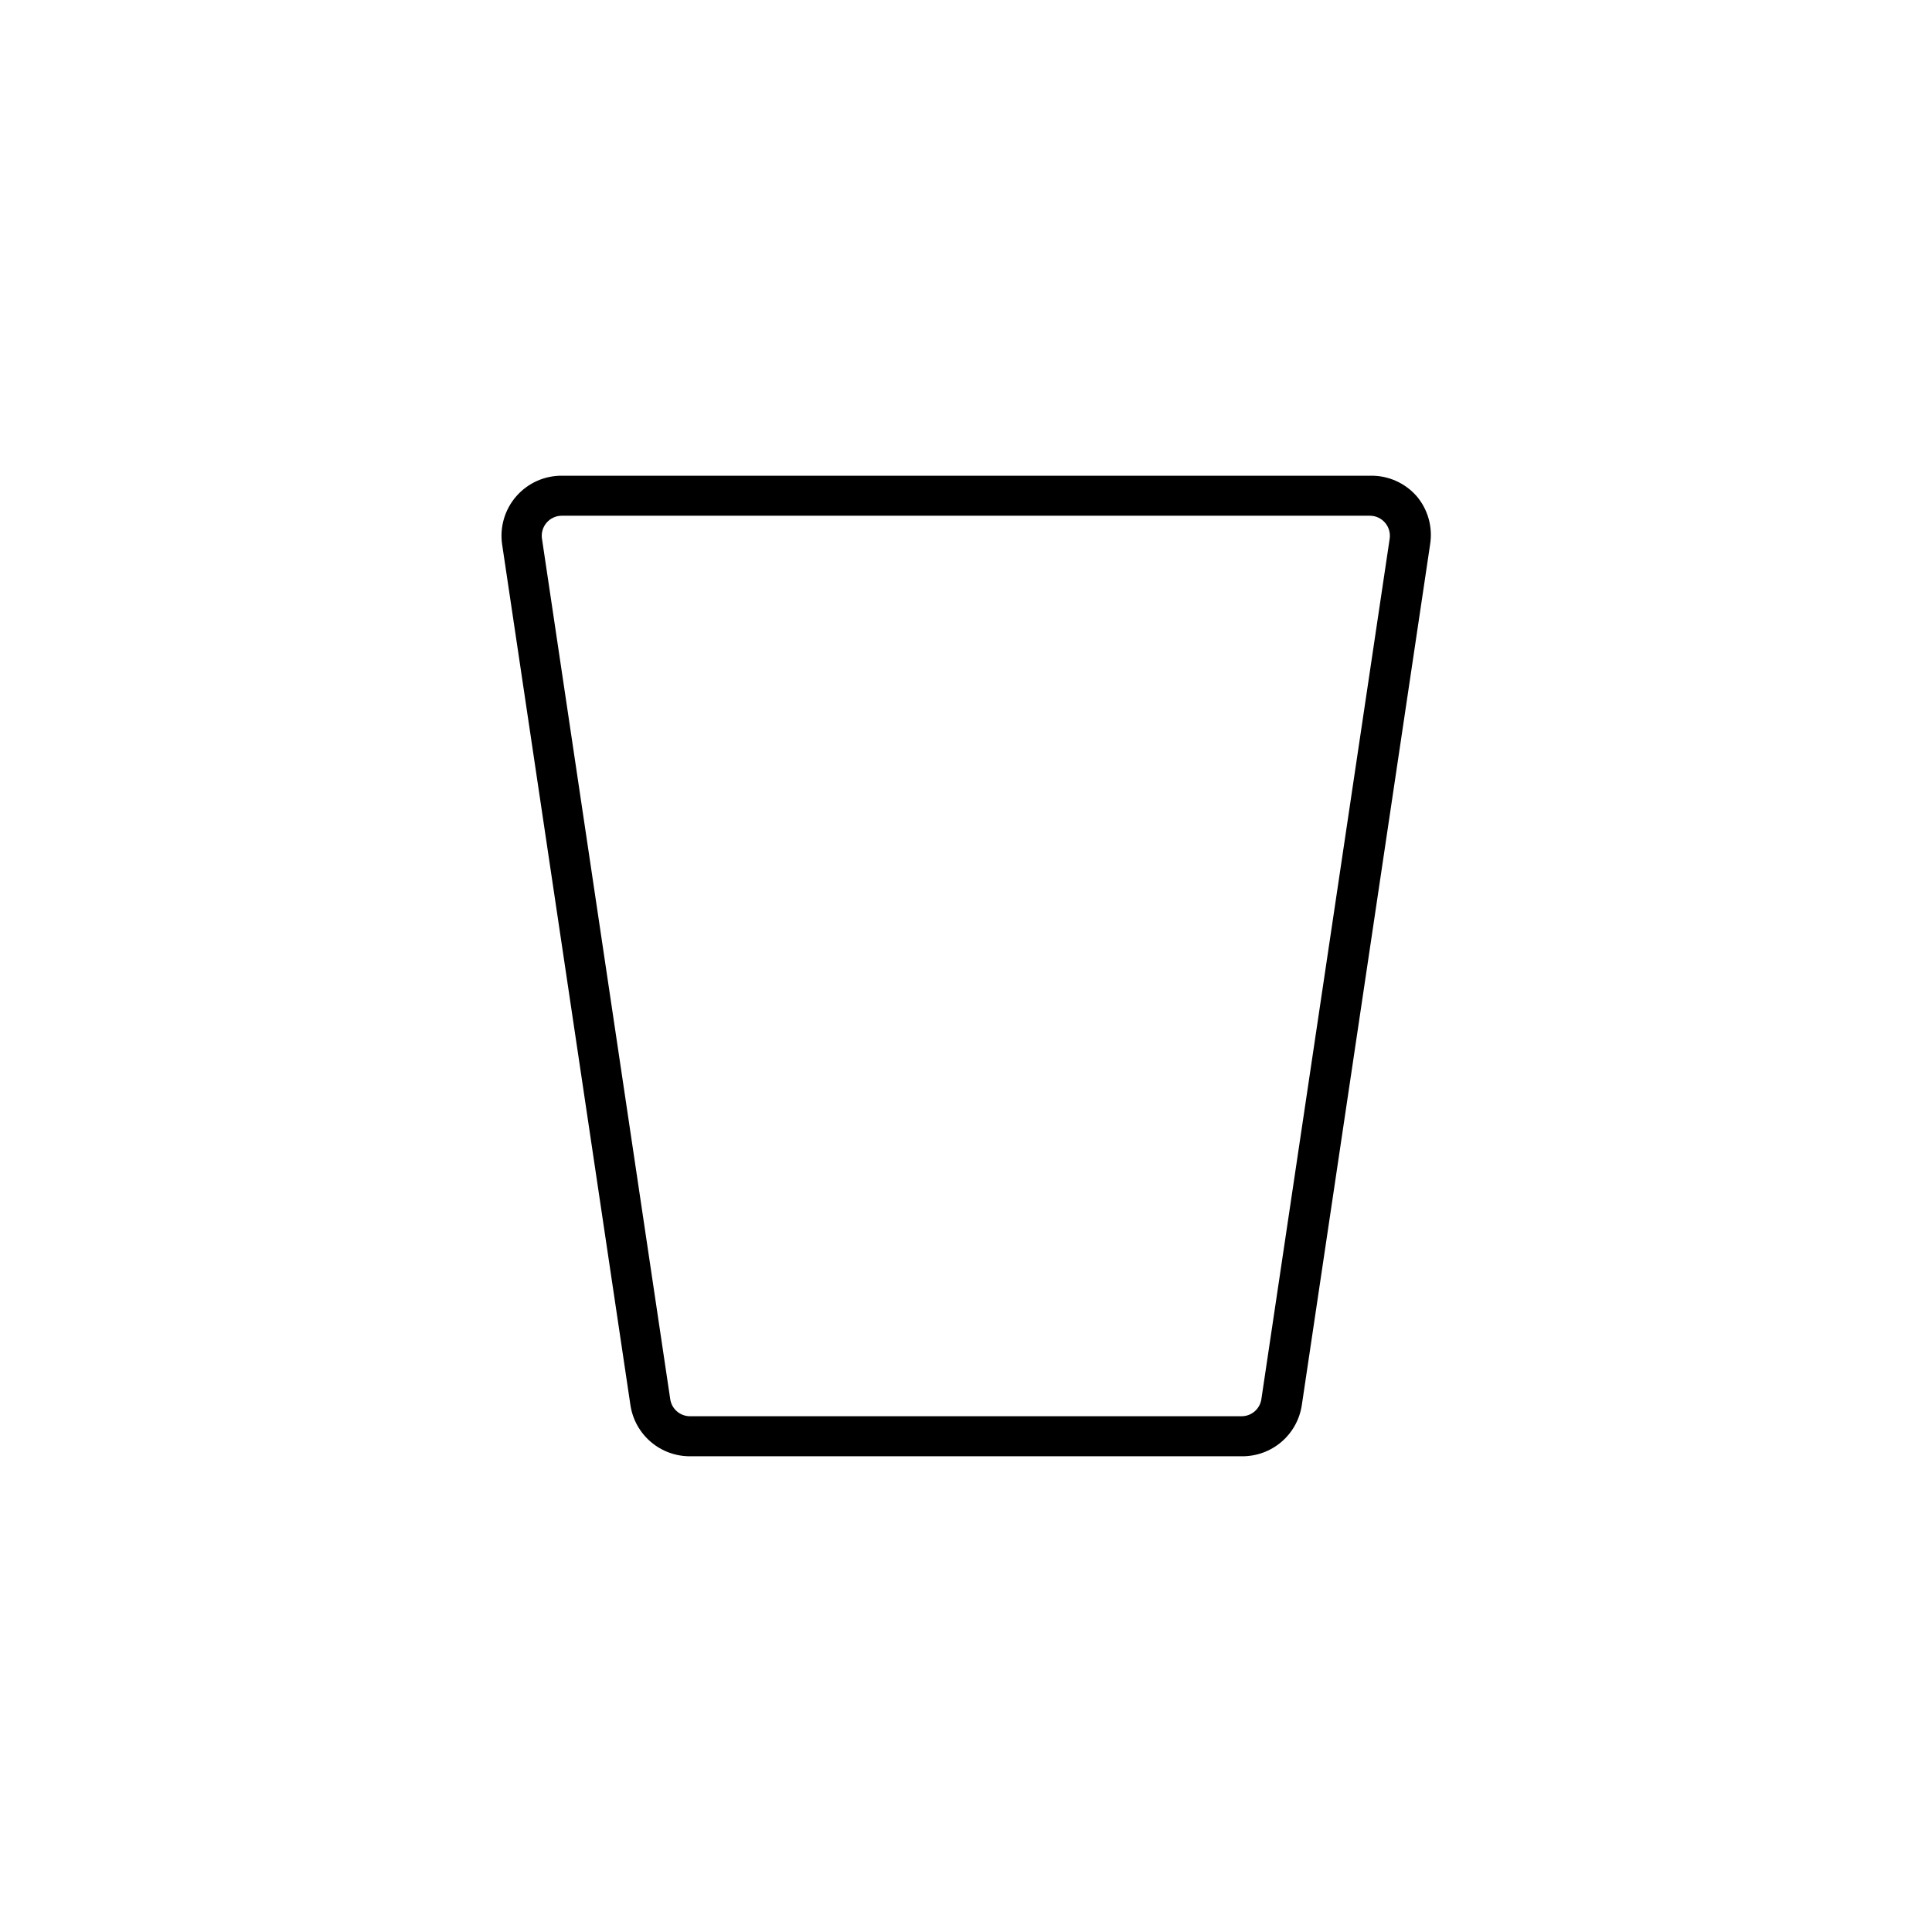 <?xml version="1.0" encoding="UTF-8"?>
<!-- Uploaded to: SVG Repo, www.svgrepo.com, Generator: SVG Repo Mixer Tools -->
<svg fill="#000000" width="800px" height="800px" version="1.1" viewBox="144 144 512 512" xmlns="http://www.w3.org/2000/svg">
 <path d="m519.32 275.37c-3.059-3.422-7.445-5.356-12.035-5.301h-214.3c-4.66-0.051-9.105 1.941-12.164 5.449-3.062 3.512-4.43 8.188-3.746 12.793l33.992 228.04c0.562 3.805 2.484 7.273 5.41 9.77 2.926 2.496 6.656 3.848 10.5 3.809h146.11c3.844 0.039 7.574-1.312 10.5-3.809 2.922-2.496 4.844-5.965 5.41-9.77l33.992-228.04c0.754-4.644-0.586-9.379-3.66-12.941zm-41.047 239.44c-0.395 2.617-2.656 4.539-5.301 4.508h-146.05c-2.644 0.031-4.906-1.891-5.301-4.508l-33.992-228.04h-0.004c-0.227-1.523 0.219-3.074 1.223-4.242 1.008-1.18 2.481-1.855 4.027-1.855h214.15c1.551 0 3.023 0.676 4.027 1.855 1.004 1.168 1.449 2.719 1.223 4.242z"/>
</svg>